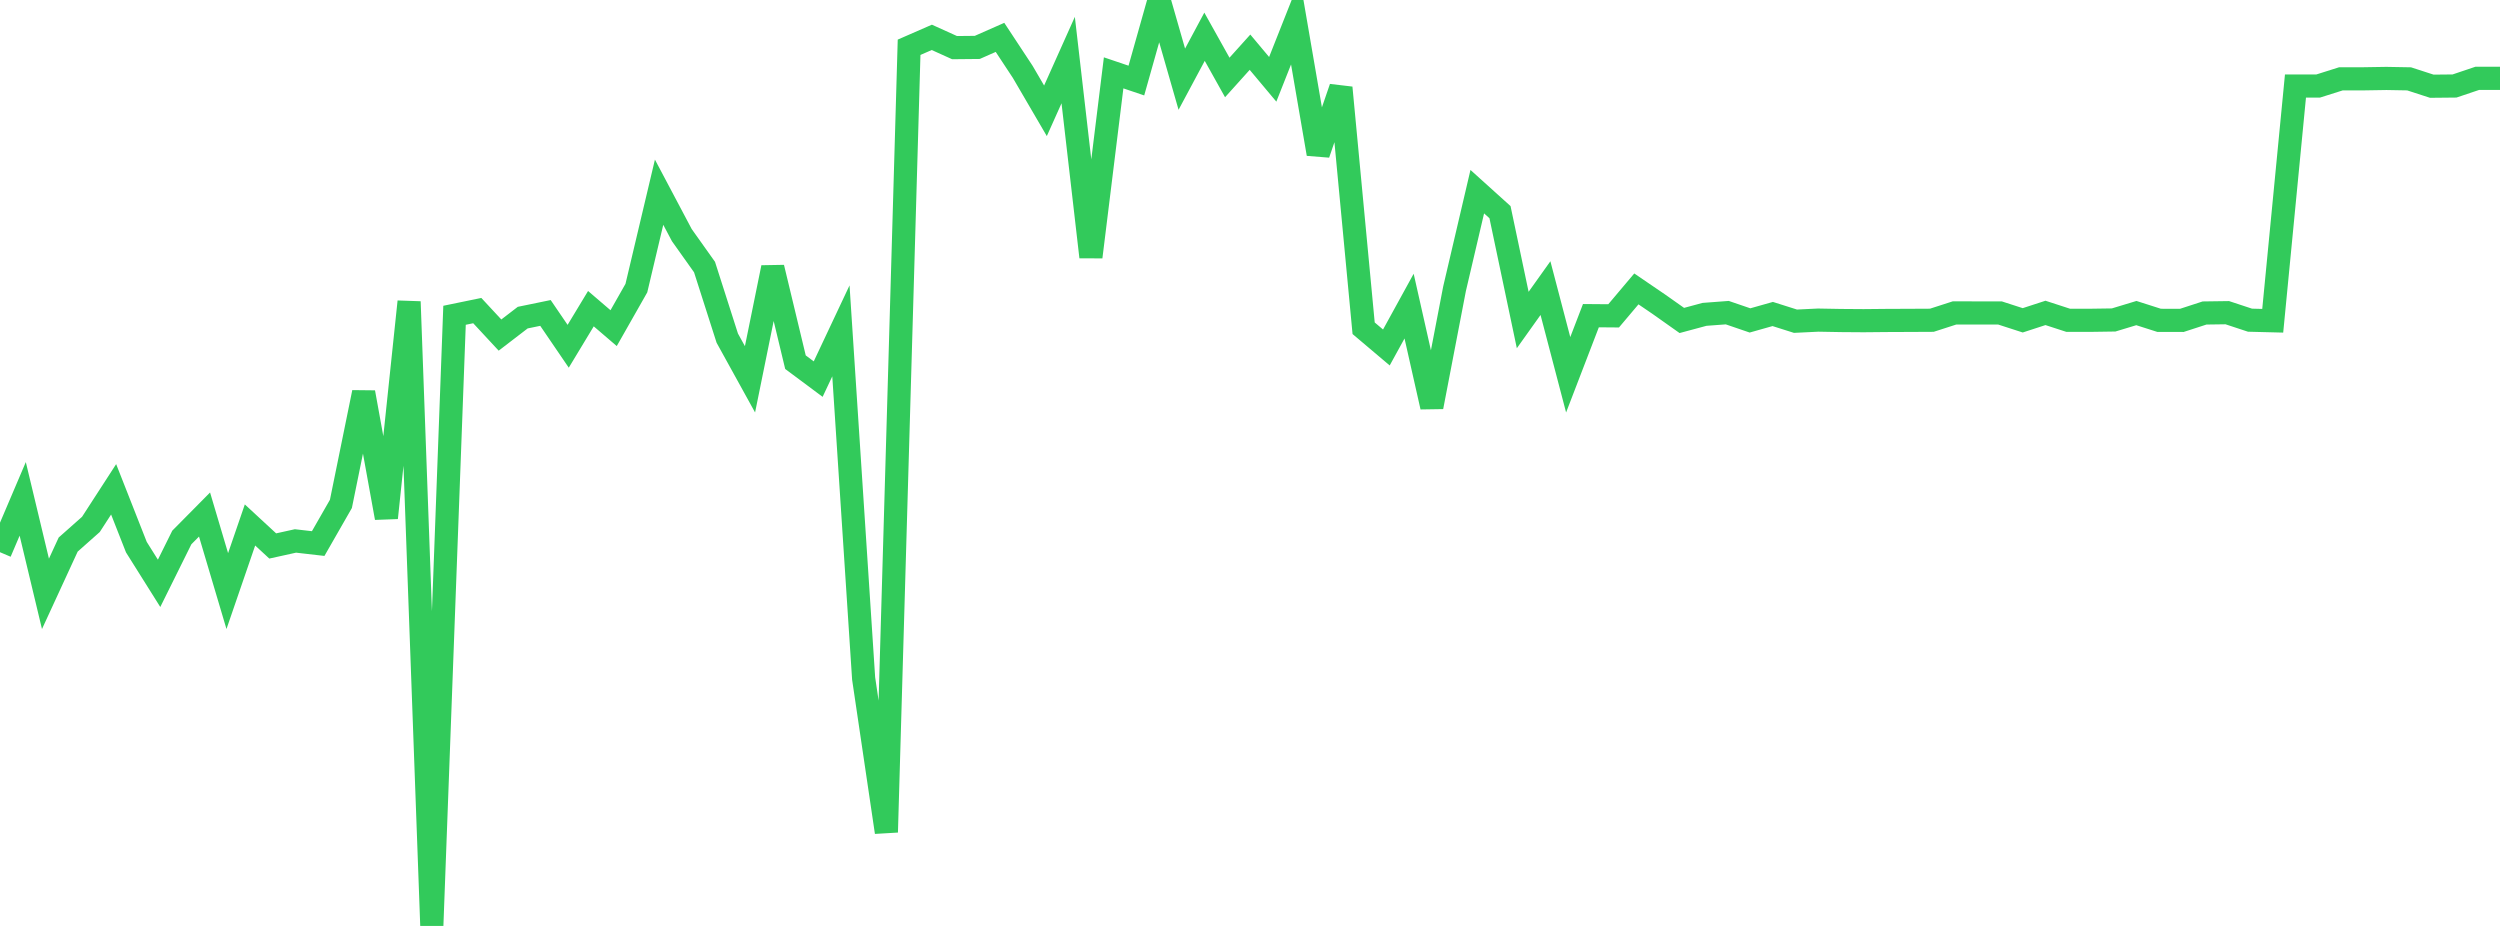 <?xml version="1.0" standalone="no"?>
<!DOCTYPE svg PUBLIC "-//W3C//DTD SVG 1.1//EN" "http://www.w3.org/Graphics/SVG/1.1/DTD/svg11.dtd">

<svg width="135" height="50" viewBox="0 0 135 50" preserveAspectRatio="none" 
  xmlns="http://www.w3.org/2000/svg"
  xmlns:xlink="http://www.w3.org/1999/xlink">


<polyline points="0.0, 29.819 1.227, 26.939 2.455, 32.068 3.682, 29.406 4.909, 28.318 6.136, 26.423 7.364, 29.546 8.591, 31.5 9.818, 29.024 11.045, 27.784 12.273, 31.918 13.5, 28.348 14.727, 29.482 15.955, 29.211 17.182, 29.352 18.409, 27.21 19.636, 21.19 20.864, 27.964 22.091, 16.29 23.318, 50.0 24.545, 17.025 25.773, 16.772 27.0, 18.094 28.227, 17.152 29.455, 16.899 30.682, 18.699 31.909, 16.668 33.136, 17.72 34.364, 15.558 35.591, 10.379 36.818, 12.696 38.045, 14.422 39.273, 18.26 40.5, 20.483 41.727, 14.447 42.955, 19.558 44.182, 20.472 45.409, 17.867 46.636, 36.637 47.864, 44.94 49.091, 2.553 50.318, 2.017 51.545, 2.572 52.773, 2.56 54.0, 2.018 55.227, 3.88 56.455, 5.984 57.682, 3.244 58.909, 13.877 60.136, 3.934 61.364, 4.35 62.591, 0.0 63.818, 4.276 65.045, 1.984 66.273, 4.183 67.5, 2.819 68.727, 4.283 69.955, 1.18 71.182, 8.311 72.409, 4.734 73.636, 17.725 74.864, 18.764 76.091, 16.53 77.318, 21.973 78.545, 15.594 79.773, 10.35 81.0, 11.457 82.227, 17.281 83.455, 15.558 84.682, 20.238 85.909, 17.046 87.136, 17.056 88.364, 15.601 89.591, 16.437 90.818, 17.305 92.045, 16.975 93.273, 16.883 94.5, 17.303 95.727, 16.956 96.955, 17.345 98.182, 17.286 99.409, 17.308 100.636, 17.317 101.864, 17.305 103.091, 17.3 104.318, 17.294 105.545, 16.898 106.773, 16.899 108.0, 16.9 109.227, 17.297 110.455, 16.897 111.682, 17.296 112.909, 17.296 114.136, 17.278 115.364, 16.906 116.591, 17.298 117.818, 17.301 119.045, 16.902 120.273, 16.885 121.5, 17.29 122.727, 17.321 123.955, 4.647 125.182, 4.645 126.409, 4.257 127.636, 4.256 128.864, 4.236 130.091, 4.258 131.318, 4.656 132.545, 4.644 133.773, 4.23 135.0, 4.23" fill="none" stroke="#32ca5b" stroke-width="1.25"/>

</svg>